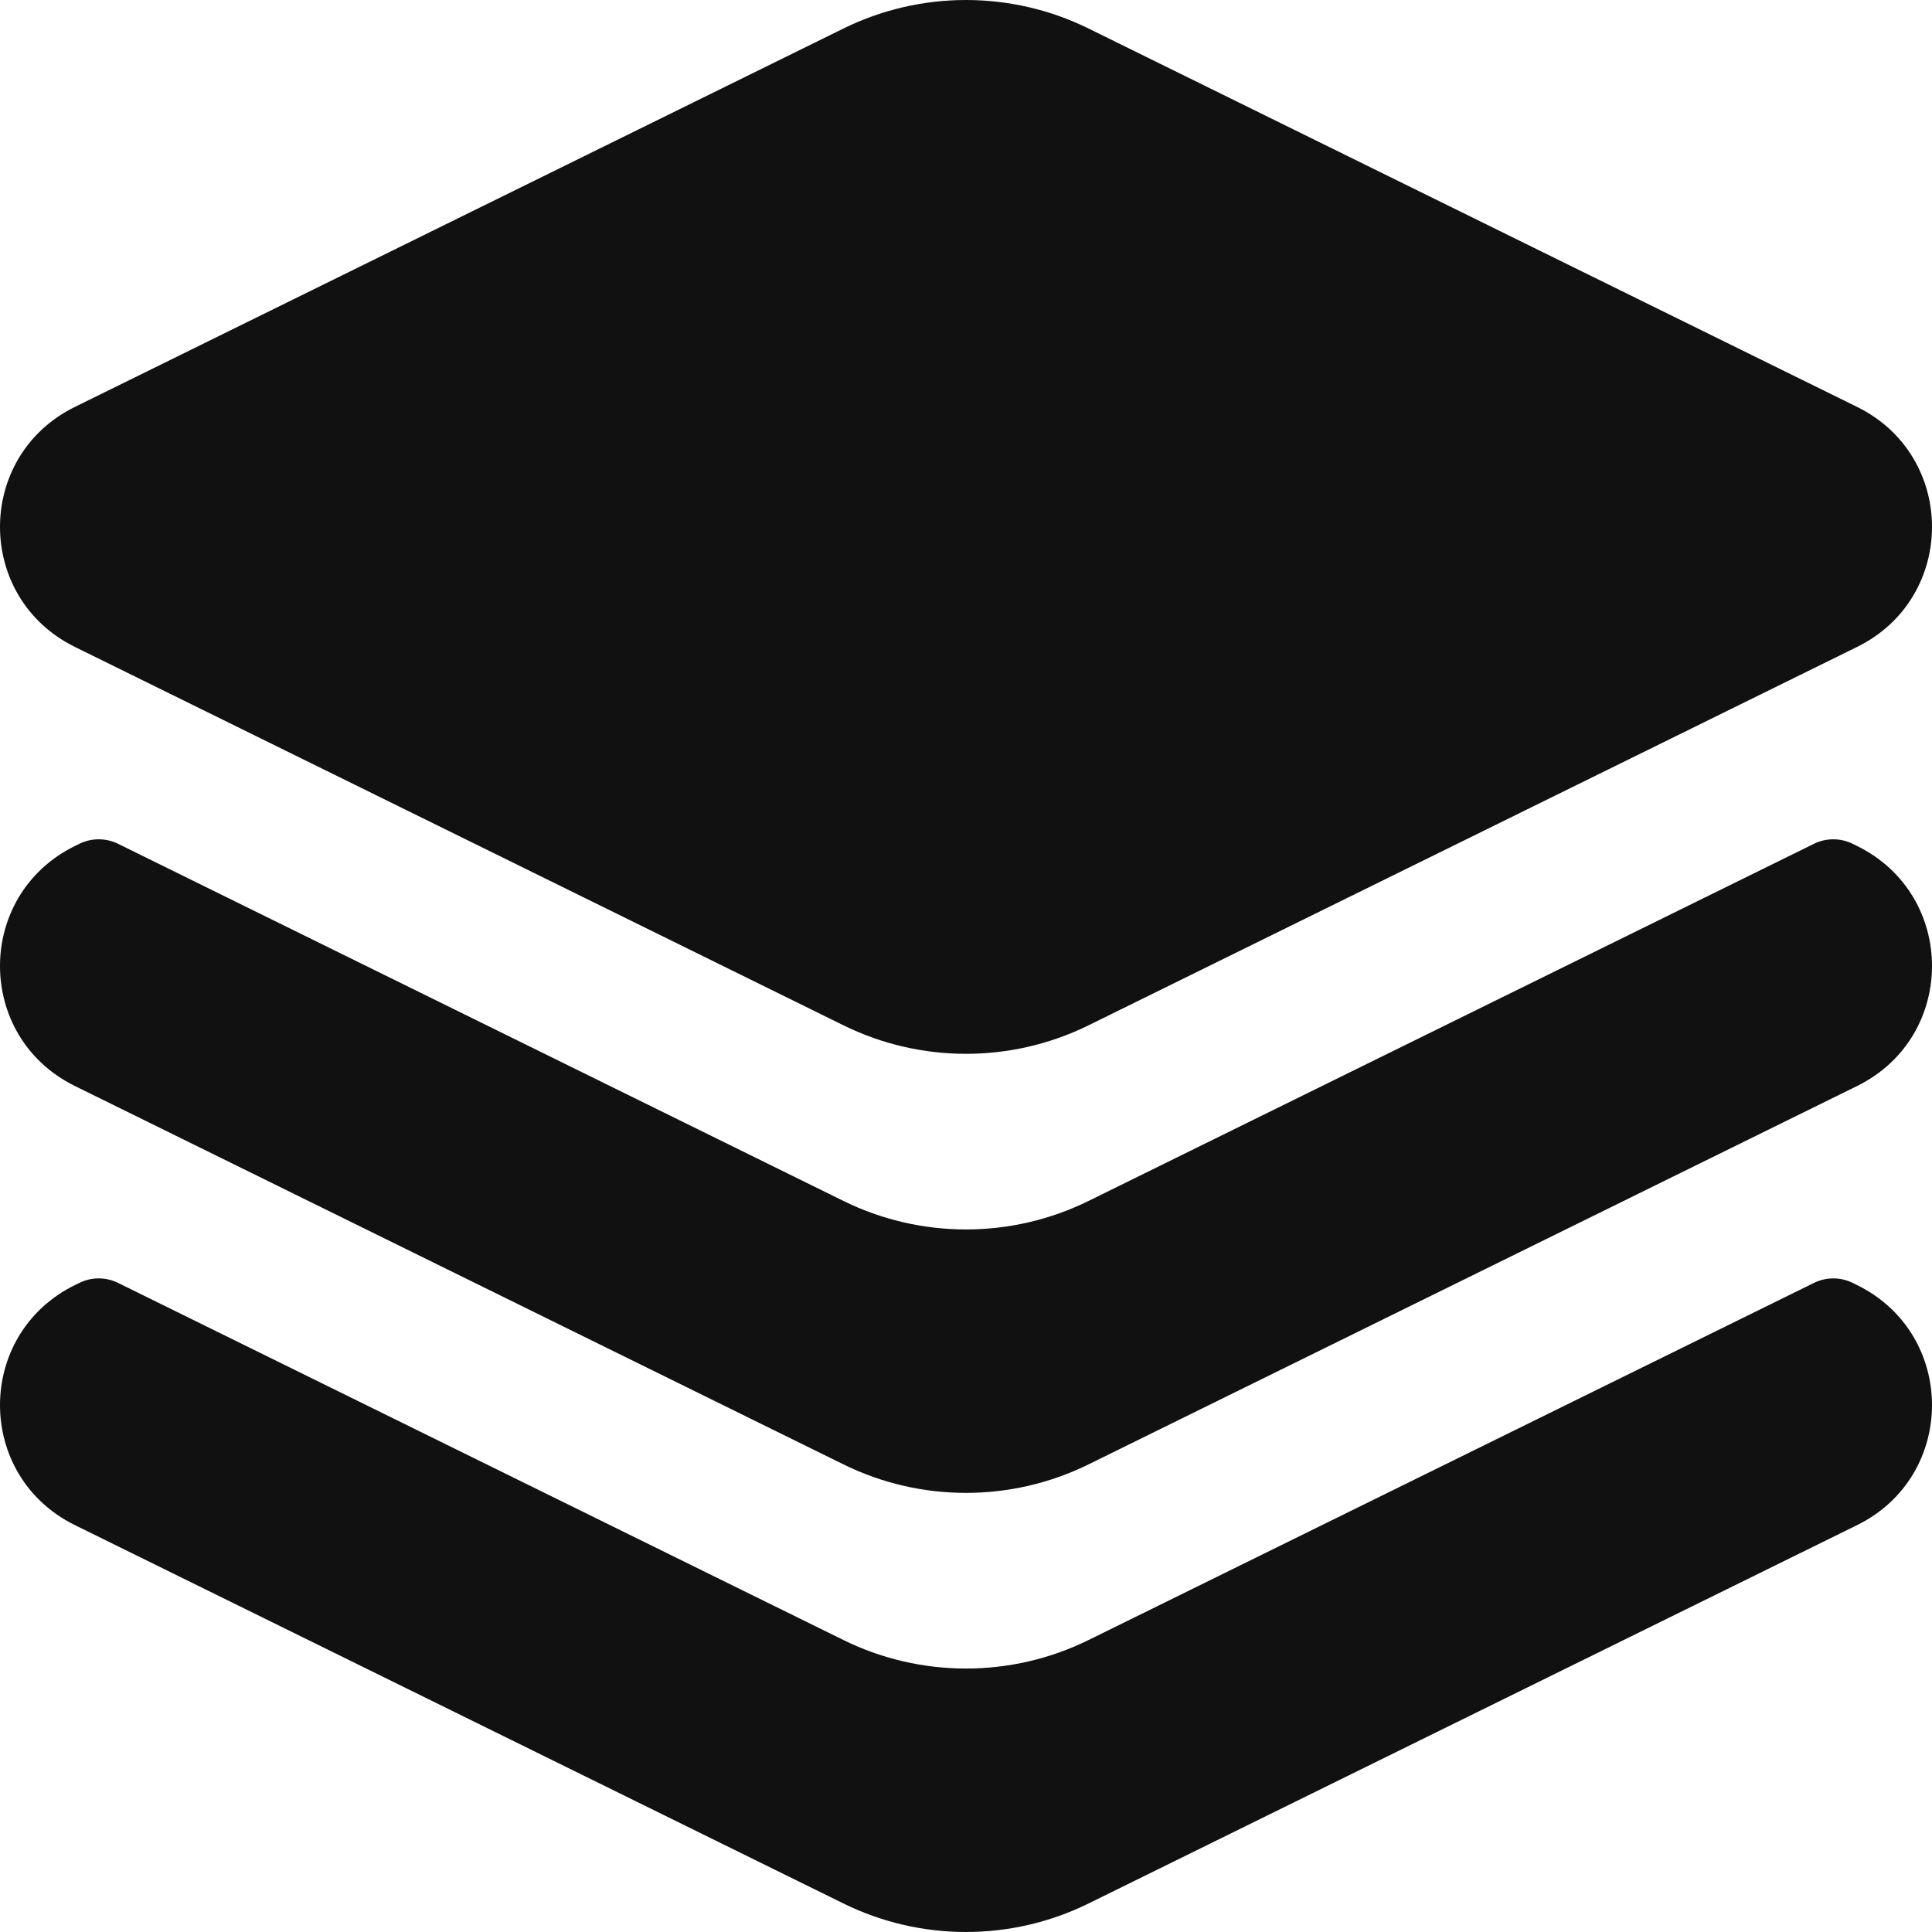 <?xml version="1.0" encoding="UTF-8"?> <svg xmlns="http://www.w3.org/2000/svg" width="104" height="104" viewBox="0 0 104 104" fill="none"><path fill-rule="evenodd" clip-rule="evenodd" d="M58.595 1.534C54.441 -0.511 49.559 -0.511 45.405 1.534L4.032 21.904C-1.344 24.55 -1.344 32.177 4.032 34.824L45.405 55.193C49.559 57.239 54.441 57.239 58.595 55.194L99.968 34.824C105.344 32.177 105.344 24.55 99.968 21.904L58.595 1.534ZM4.269 45.423C4.928 45.099 5.699 45.099 6.357 45.423L45.405 64.648C49.559 66.693 54.441 66.693 58.595 64.648L97.643 45.423C98.301 45.099 99.072 45.099 99.731 45.423L99.968 45.54C105.344 48.186 105.344 55.813 99.968 58.46L58.595 78.829C54.441 80.874 49.559 80.874 45.405 78.829L4.032 58.46C-1.344 55.813 -1.344 48.186 4.032 45.54L4.269 45.423ZM6.357 69.06C5.699 68.735 4.928 68.735 4.269 69.06L4.032 69.176C-1.344 71.823 -1.344 79.45 4.032 82.097L45.405 102.466C49.559 104.511 54.441 104.511 58.595 102.466L99.968 82.097C105.344 79.45 105.344 71.823 99.968 69.176L99.731 69.06C99.072 68.735 98.301 68.735 97.643 69.06L58.595 88.284C54.441 90.329 49.559 90.329 45.405 88.284L6.357 69.06Z" fill="#111111"></path></svg> 